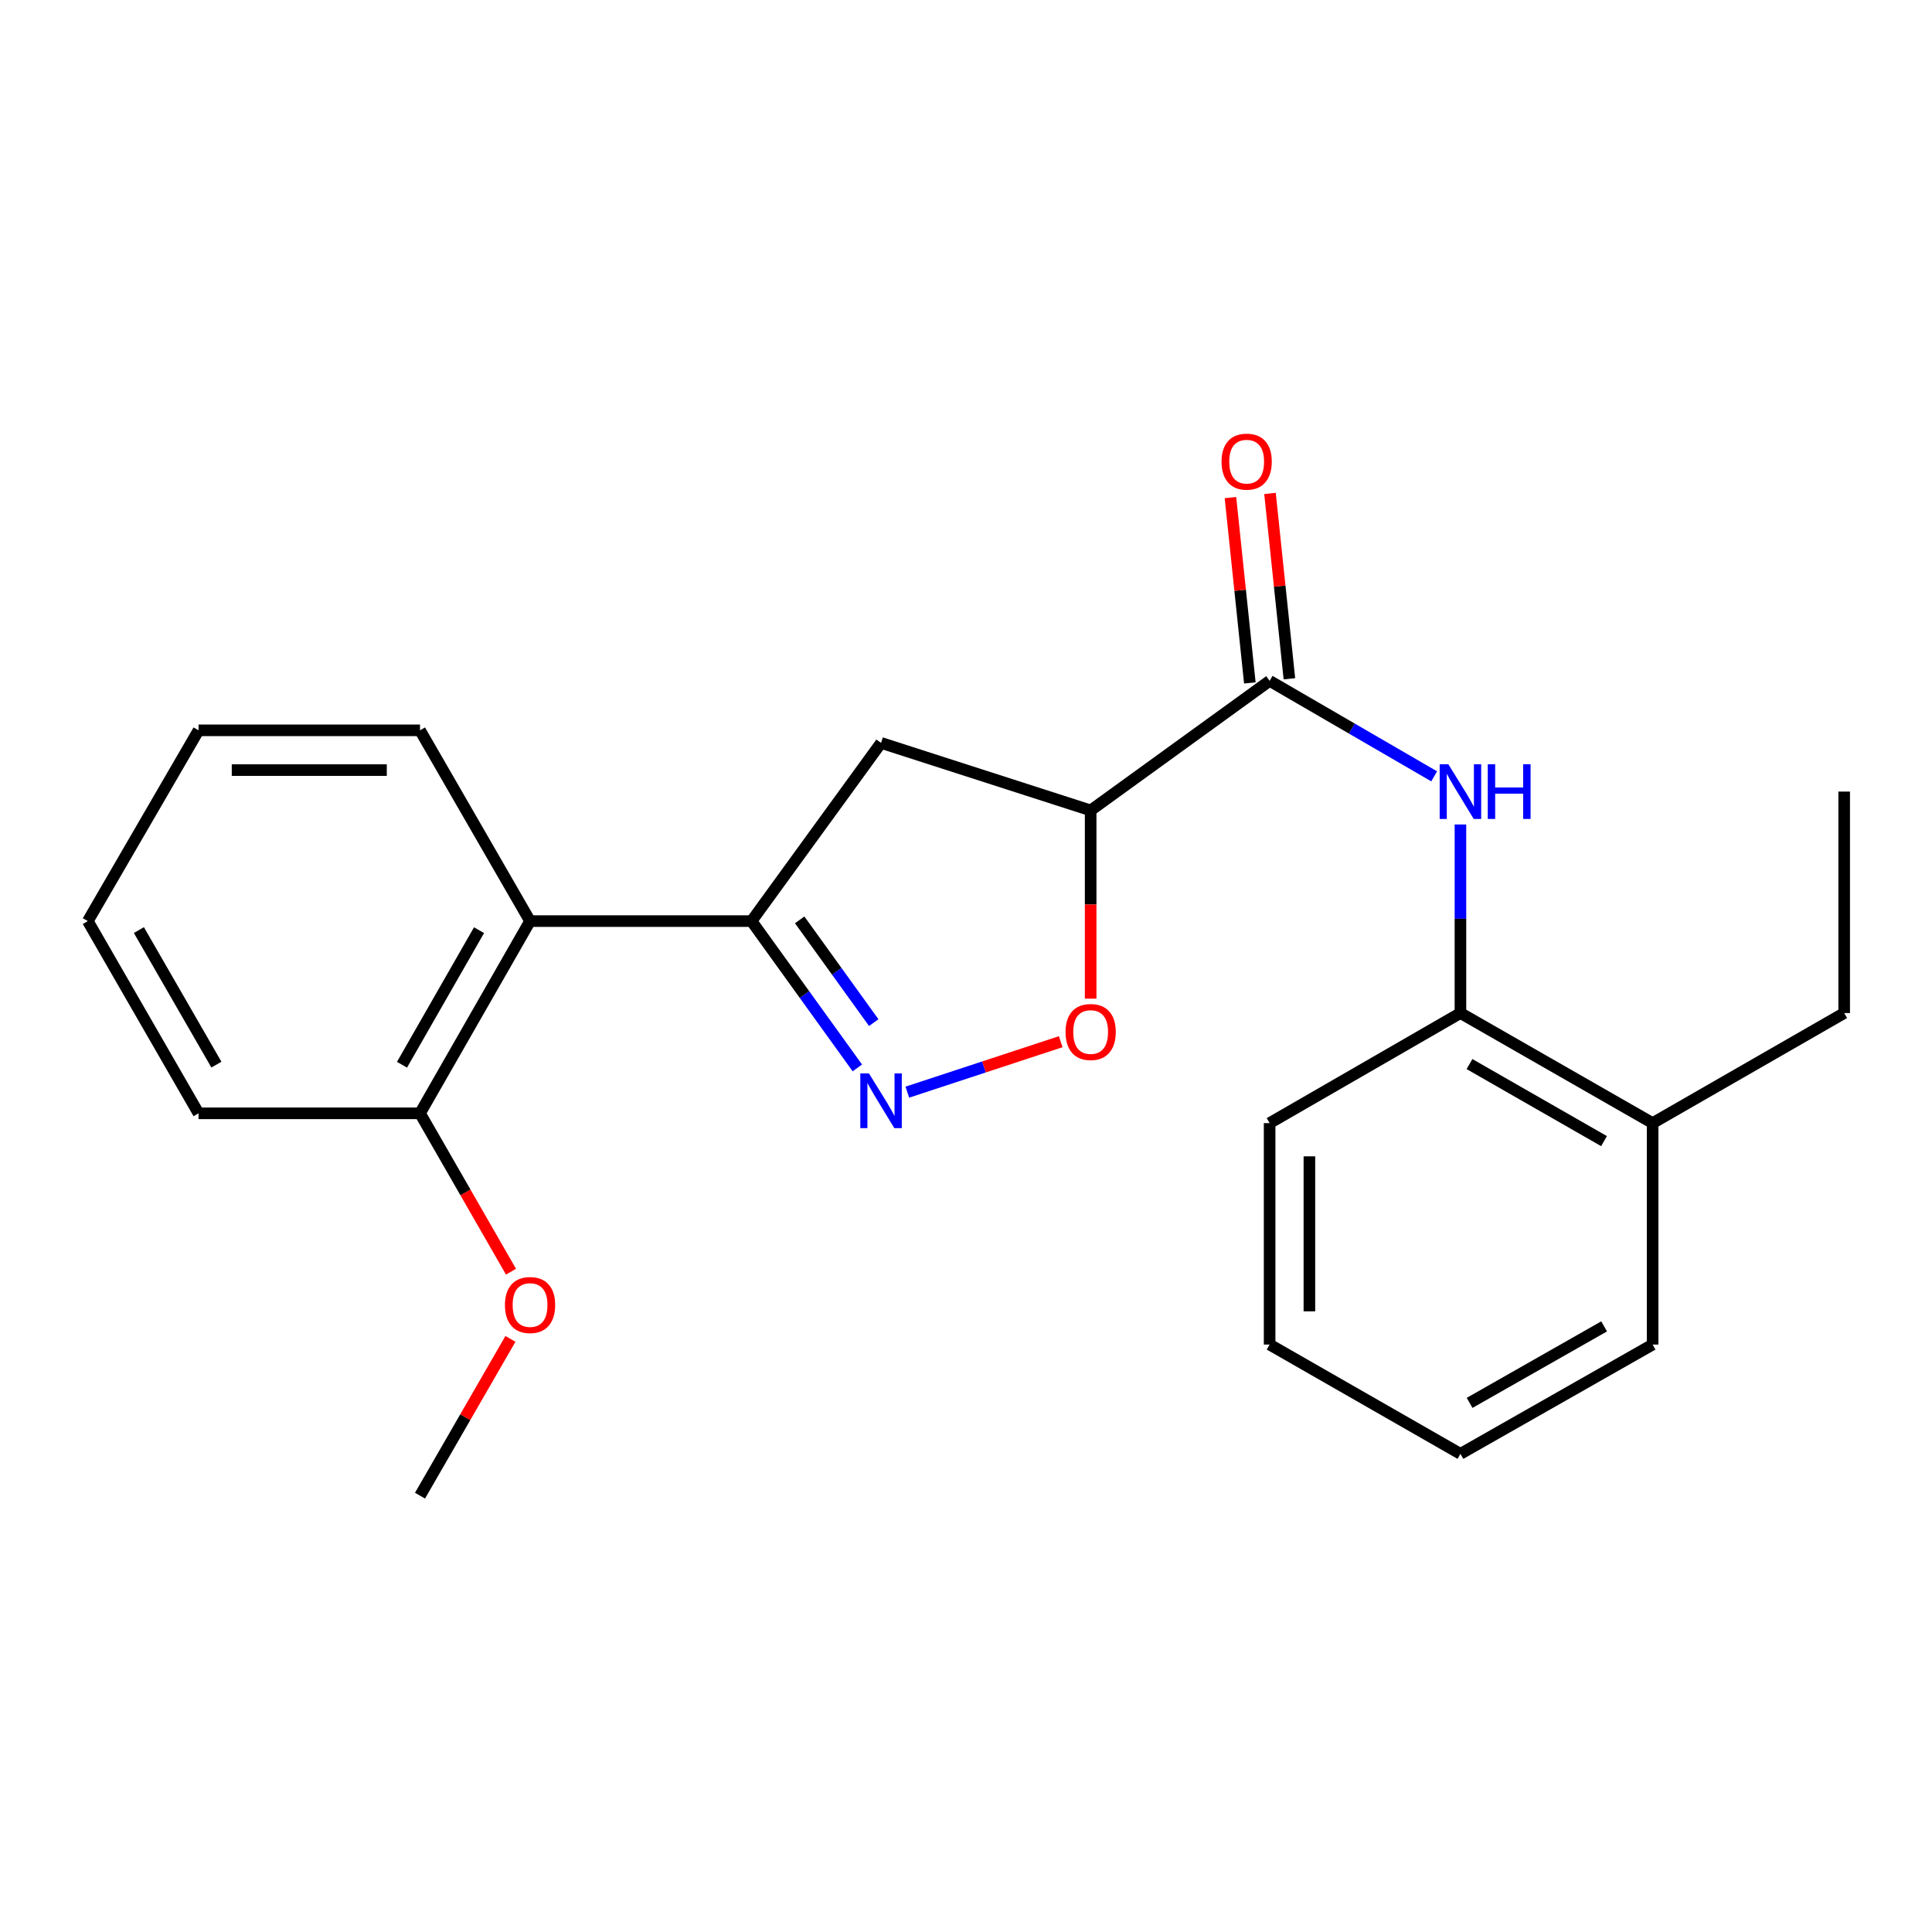 <?xml version='1.0' encoding='iso-8859-1'?>
<svg version='1.1' baseProfile='full'
              xmlns='http://www.w3.org/2000/svg'
                      xmlns:rdkit='http://www.rdkit.org/xml'
                      xmlns:xlink='http://www.w3.org/1999/xlink'
                  xml:space='preserve'
width='1000px' height='1000px' viewBox='0 0 1000 1000'>
<!-- END OF HEADER -->
<rect style='opacity:1.0;fill:#FFFFFF;stroke:none' width='1000' height='1000' x='0' y='0'> </rect>
<path class='bond-0' d='M 443.762,552.745 L 416.38,514.752' style='fill:none;fill-rule:evenodd;stroke:#0000FF;stroke-width:6px;stroke-linecap:butt;stroke-linejoin:miter;stroke-opacity:1' />
<path class='bond-0' d='M 416.38,514.752 L 388.997,476.76' style='fill:none;fill-rule:evenodd;stroke:#000000;stroke-width:6px;stroke-linecap:butt;stroke-linejoin:miter;stroke-opacity:1' />
<path class='bond-0' d='M 452.249,529.309 L 433.082,502.715' style='fill:none;fill-rule:evenodd;stroke:#0000FF;stroke-width:6px;stroke-linecap:butt;stroke-linejoin:miter;stroke-opacity:1' />
<path class='bond-0' d='M 433.082,502.715 L 413.914,476.12' style='fill:none;fill-rule:evenodd;stroke:#000000;stroke-width:6px;stroke-linecap:butt;stroke-linejoin:miter;stroke-opacity:1' />
<path class='bond-3' d='M 469.629,565.299 L 509.326,552.241' style='fill:none;fill-rule:evenodd;stroke:#0000FF;stroke-width:6px;stroke-linecap:butt;stroke-linejoin:miter;stroke-opacity:1' />
<path class='bond-3' d='M 509.326,552.241 L 549.023,539.183' style='fill:none;fill-rule:evenodd;stroke:#FF0000;stroke-width:6px;stroke-linecap:butt;stroke-linejoin:miter;stroke-opacity:1' />
<path class='bond-4' d='M 388.997,476.76 L 456.033,384.526' style='fill:none;fill-rule:evenodd;stroke:#000000;stroke-width:6px;stroke-linecap:butt;stroke-linejoin:miter;stroke-opacity:1' />
<path class='bond-6' d='M 388.997,476.76 L 274.357,476.76' style='fill:none;fill-rule:evenodd;stroke:#000000;stroke-width:6px;stroke-linecap:butt;stroke-linejoin:miter;stroke-opacity:1' />
<path class='bond-1' d='M 564.52,419.468 L 564.52,468.184' style='fill:none;fill-rule:evenodd;stroke:#000000;stroke-width:6px;stroke-linecap:butt;stroke-linejoin:miter;stroke-opacity:1' />
<path class='bond-1' d='M 564.52,468.184 L 564.52,516.9' style='fill:none;fill-rule:evenodd;stroke:#FF0000;stroke-width:6px;stroke-linecap:butt;stroke-linejoin:miter;stroke-opacity:1' />
<path class='bond-2' d='M 564.52,419.468 L 657.154,352.409' style='fill:none;fill-rule:evenodd;stroke:#000000;stroke-width:6px;stroke-linecap:butt;stroke-linejoin:miter;stroke-opacity:1' />
<path class='bond-23' d='M 564.52,419.468 L 456.033,384.526' style='fill:none;fill-rule:evenodd;stroke:#000000;stroke-width:6px;stroke-linecap:butt;stroke-linejoin:miter;stroke-opacity:1' />
<path class='bond-5' d='M 657.154,352.409 L 699.739,377.122' style='fill:none;fill-rule:evenodd;stroke:#000000;stroke-width:6px;stroke-linecap:butt;stroke-linejoin:miter;stroke-opacity:1' />
<path class='bond-5' d='M 699.739,377.122 L 742.324,401.834' style='fill:none;fill-rule:evenodd;stroke:#0000FF;stroke-width:6px;stroke-linecap:butt;stroke-linejoin:miter;stroke-opacity:1' />
<path class='bond-8' d='M 667.392,351.337 L 662.372,303.373' style='fill:none;fill-rule:evenodd;stroke:#000000;stroke-width:6px;stroke-linecap:butt;stroke-linejoin:miter;stroke-opacity:1' />
<path class='bond-8' d='M 662.372,303.373 L 657.352,255.41' style='fill:none;fill-rule:evenodd;stroke:#FF0000;stroke-width:6px;stroke-linecap:butt;stroke-linejoin:miter;stroke-opacity:1' />
<path class='bond-8' d='M 646.916,353.481 L 641.896,305.517' style='fill:none;fill-rule:evenodd;stroke:#000000;stroke-width:6px;stroke-linecap:butt;stroke-linejoin:miter;stroke-opacity:1' />
<path class='bond-8' d='M 641.896,305.517 L 636.876,257.553' style='fill:none;fill-rule:evenodd;stroke:#FF0000;stroke-width:6px;stroke-linecap:butt;stroke-linejoin:miter;stroke-opacity:1' />
<path class='bond-7' d='M 755.918,426.749 L 755.918,475.55' style='fill:none;fill-rule:evenodd;stroke:#0000FF;stroke-width:6px;stroke-linecap:butt;stroke-linejoin:miter;stroke-opacity:1' />
<path class='bond-7' d='M 755.918,475.55 L 755.918,524.352' style='fill:none;fill-rule:evenodd;stroke:#000000;stroke-width:6px;stroke-linecap:butt;stroke-linejoin:miter;stroke-opacity:1' />
<path class='bond-9' d='M 274.357,476.76 L 217.397,576.256' style='fill:none;fill-rule:evenodd;stroke:#000000;stroke-width:6px;stroke-linecap:butt;stroke-linejoin:miter;stroke-opacity:1' />
<path class='bond-9' d='M 247.946,481.456 L 208.074,551.103' style='fill:none;fill-rule:evenodd;stroke:#000000;stroke-width:6px;stroke-linecap:butt;stroke-linejoin:miter;stroke-opacity:1' />
<path class='bond-12' d='M 274.357,476.76 L 217.397,378.018' style='fill:none;fill-rule:evenodd;stroke:#000000;stroke-width:6px;stroke-linecap:butt;stroke-linejoin:miter;stroke-opacity:1' />
<path class='bond-10' d='M 755.918,524.352 L 855.392,581.323' style='fill:none;fill-rule:evenodd;stroke:#000000;stroke-width:6px;stroke-linecap:butt;stroke-linejoin:miter;stroke-opacity:1' />
<path class='bond-10' d='M 760.608,550.763 L 830.239,590.643' style='fill:none;fill-rule:evenodd;stroke:#000000;stroke-width:6px;stroke-linecap:butt;stroke-linejoin:miter;stroke-opacity:1' />
<path class='bond-13' d='M 755.918,524.352 L 657.154,581.323' style='fill:none;fill-rule:evenodd;stroke:#000000;stroke-width:6px;stroke-linecap:butt;stroke-linejoin:miter;stroke-opacity:1' />
<path class='bond-11' d='M 217.397,576.256 L 240.943,617.238' style='fill:none;fill-rule:evenodd;stroke:#000000;stroke-width:6px;stroke-linecap:butt;stroke-linejoin:miter;stroke-opacity:1' />
<path class='bond-11' d='M 240.943,617.238 L 264.488,658.22' style='fill:none;fill-rule:evenodd;stroke:#FF0000;stroke-width:6px;stroke-linecap:butt;stroke-linejoin:miter;stroke-opacity:1' />
<path class='bond-15' d='M 217.397,576.256 L 102.769,576.256' style='fill:none;fill-rule:evenodd;stroke:#000000;stroke-width:6px;stroke-linecap:butt;stroke-linejoin:miter;stroke-opacity:1' />
<path class='bond-14' d='M 855.392,581.323 L 954.545,524.352' style='fill:none;fill-rule:evenodd;stroke:#000000;stroke-width:6px;stroke-linecap:butt;stroke-linejoin:miter;stroke-opacity:1' />
<path class='bond-16' d='M 855.392,581.323 L 855.392,695.94' style='fill:none;fill-rule:evenodd;stroke:#000000;stroke-width:6px;stroke-linecap:butt;stroke-linejoin:miter;stroke-opacity:1' />
<path class='bond-17' d='M 264.2,693.008 L 240.799,733.58' style='fill:none;fill-rule:evenodd;stroke:#FF0000;stroke-width:6px;stroke-linecap:butt;stroke-linejoin:miter;stroke-opacity:1' />
<path class='bond-17' d='M 240.799,733.58 L 217.397,774.151' style='fill:none;fill-rule:evenodd;stroke:#000000;stroke-width:6px;stroke-linecap:butt;stroke-linejoin:miter;stroke-opacity:1' />
<path class='bond-19' d='M 217.397,378.018 L 102.769,378.018' style='fill:none;fill-rule:evenodd;stroke:#000000;stroke-width:6px;stroke-linecap:butt;stroke-linejoin:miter;stroke-opacity:1' />
<path class='bond-19' d='M 200.203,398.606 L 119.963,398.606' style='fill:none;fill-rule:evenodd;stroke:#000000;stroke-width:6px;stroke-linecap:butt;stroke-linejoin:miter;stroke-opacity:1' />
<path class='bond-20' d='M 657.154,581.323 L 657.154,695.94' style='fill:none;fill-rule:evenodd;stroke:#000000;stroke-width:6px;stroke-linecap:butt;stroke-linejoin:miter;stroke-opacity:1' />
<path class='bond-20' d='M 677.742,598.516 L 677.742,678.748' style='fill:none;fill-rule:evenodd;stroke:#000000;stroke-width:6px;stroke-linecap:butt;stroke-linejoin:miter;stroke-opacity:1' />
<path class='bond-18' d='M 954.545,524.352 L 954.545,409.723' style='fill:none;fill-rule:evenodd;stroke:#000000;stroke-width:6px;stroke-linecap:butt;stroke-linejoin:miter;stroke-opacity:1' />
<path class='bond-24' d='M 102.769,576.256 L 45.455,476.76' style='fill:none;fill-rule:evenodd;stroke:#000000;stroke-width:6px;stroke-linecap:butt;stroke-linejoin:miter;stroke-opacity:1' />
<path class='bond-24' d='M 112.011,551.055 L 71.891,481.408' style='fill:none;fill-rule:evenodd;stroke:#000000;stroke-width:6px;stroke-linecap:butt;stroke-linejoin:miter;stroke-opacity:1' />
<path class='bond-25' d='M 855.392,695.94 L 755.918,752.511' style='fill:none;fill-rule:evenodd;stroke:#000000;stroke-width:6px;stroke-linecap:butt;stroke-linejoin:miter;stroke-opacity:1' />
<path class='bond-25' d='M 830.293,686.53 L 760.662,726.129' style='fill:none;fill-rule:evenodd;stroke:#000000;stroke-width:6px;stroke-linecap:butt;stroke-linejoin:miter;stroke-opacity:1' />
<path class='bond-21' d='M 102.769,378.018 L 45.455,476.76' style='fill:none;fill-rule:evenodd;stroke:#000000;stroke-width:6px;stroke-linecap:butt;stroke-linejoin:miter;stroke-opacity:1' />
<path class='bond-22' d='M 657.154,695.94 L 755.918,752.511' style='fill:none;fill-rule:evenodd;stroke:#000000;stroke-width:6px;stroke-linecap:butt;stroke-linejoin:miter;stroke-opacity:1' />
<path  class='atom-0' d='M 449.773 555.611
L 459.053 570.611
Q 459.973 572.091, 461.453 574.771
Q 462.933 577.451, 463.013 577.611
L 463.013 555.611
L 466.773 555.611
L 466.773 583.931
L 462.893 583.931
L 452.933 567.531
Q 451.773 565.611, 450.533 563.411
Q 449.333 561.211, 448.973 560.531
L 448.973 583.931
L 445.293 583.931
L 445.293 555.611
L 449.773 555.611
' fill='#0000FF'/>
<path  class='atom-4' d='M 551.52 534.165
Q 551.52 527.365, 554.88 523.565
Q 558.24 519.765, 564.52 519.765
Q 570.8 519.765, 574.16 523.565
Q 577.52 527.365, 577.52 534.165
Q 577.52 541.045, 574.12 544.965
Q 570.72 548.845, 564.52 548.845
Q 558.28 548.845, 554.88 544.965
Q 551.52 541.085, 551.52 534.165
M 564.52 545.645
Q 568.84 545.645, 571.16 542.765
Q 573.52 539.845, 573.52 534.165
Q 573.52 528.605, 571.16 525.805
Q 568.84 522.965, 564.52 522.965
Q 560.2 522.965, 557.84 525.765
Q 555.52 528.565, 555.52 534.165
Q 555.52 539.885, 557.84 542.765
Q 560.2 545.645, 564.52 545.645
' fill='#FF0000'/>
<path  class='atom-6' d='M 749.658 395.563
L 758.938 410.563
Q 759.858 412.043, 761.338 414.723
Q 762.818 417.403, 762.898 417.563
L 762.898 395.563
L 766.658 395.563
L 766.658 423.883
L 762.778 423.883
L 752.818 407.483
Q 751.658 405.563, 750.418 403.363
Q 749.218 401.163, 748.858 400.483
L 748.858 423.883
L 745.178 423.883
L 745.178 395.563
L 749.658 395.563
' fill='#0000FF'/>
<path  class='atom-6' d='M 770.058 395.563
L 773.898 395.563
L 773.898 407.603
L 788.378 407.603
L 788.378 395.563
L 792.218 395.563
L 792.218 423.883
L 788.378 423.883
L 788.378 410.803
L 773.898 410.803
L 773.898 423.883
L 770.058 423.883
L 770.058 395.563
' fill='#0000FF'/>
<path  class='atom-9' d='M 632.27 238.947
Q 632.27 232.147, 635.63 228.347
Q 638.99 224.547, 645.27 224.547
Q 651.55 224.547, 654.91 228.347
Q 658.27 232.147, 658.27 238.947
Q 658.27 245.827, 654.87 249.747
Q 651.47 253.627, 645.27 253.627
Q 639.03 253.627, 635.63 249.747
Q 632.27 245.867, 632.27 238.947
M 645.27 250.427
Q 649.59 250.427, 651.91 247.547
Q 654.27 244.627, 654.27 238.947
Q 654.27 233.387, 651.91 230.587
Q 649.59 227.747, 645.27 227.747
Q 640.95 227.747, 638.59 230.547
Q 636.27 233.347, 636.27 238.947
Q 636.27 244.667, 638.59 247.547
Q 640.95 250.427, 645.27 250.427
' fill='#FF0000'/>
<path  class='atom-12' d='M 261.357 675.478
Q 261.357 668.678, 264.717 664.878
Q 268.077 661.078, 274.357 661.078
Q 280.637 661.078, 283.997 664.878
Q 287.357 668.678, 287.357 675.478
Q 287.357 682.358, 283.957 686.278
Q 280.557 690.158, 274.357 690.158
Q 268.117 690.158, 264.717 686.278
Q 261.357 682.398, 261.357 675.478
M 274.357 686.958
Q 278.677 686.958, 280.997 684.078
Q 283.357 681.158, 283.357 675.478
Q 283.357 669.918, 280.997 667.118
Q 278.677 664.278, 274.357 664.278
Q 270.037 664.278, 267.677 667.078
Q 265.357 669.878, 265.357 675.478
Q 265.357 681.198, 267.677 684.078
Q 270.037 686.958, 274.357 686.958
' fill='#FF0000'/>
</svg>
